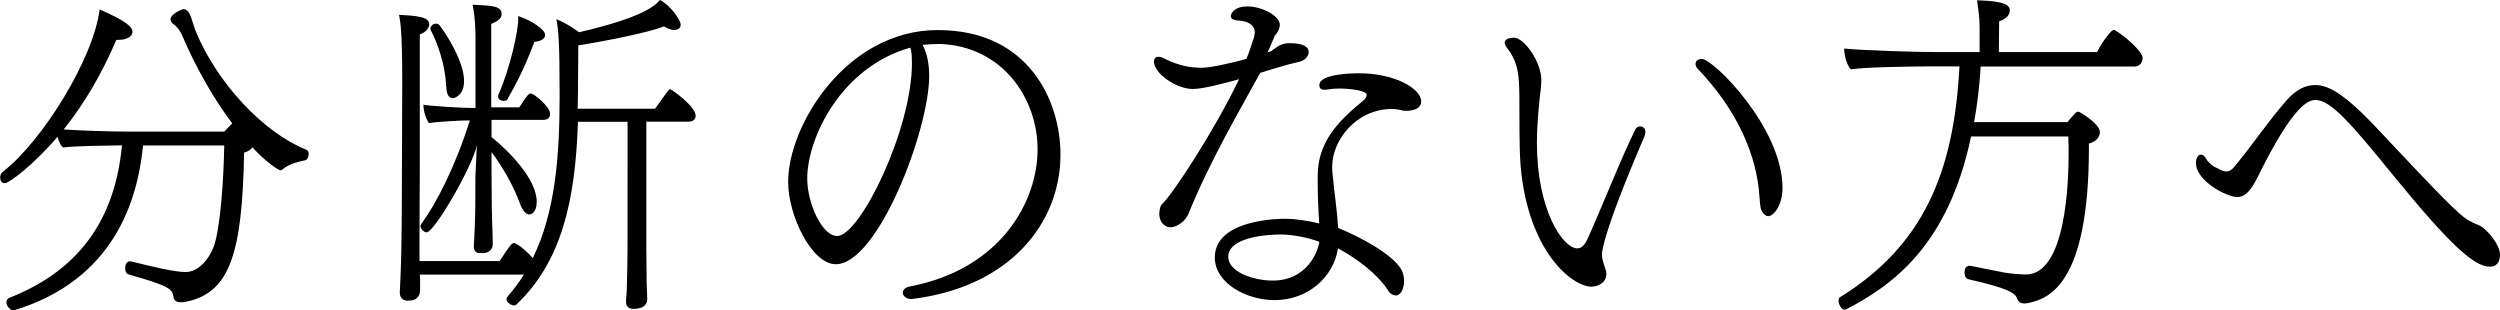 <?xml version="1.0" encoding="UTF-8"?>
<svg id="_レイヤー_2" data-name="レイヤー 2" xmlns="http://www.w3.org/2000/svg" viewBox="0 0 163.77 20.34">
  <g id="_レイヤー_1-2" data-name="レイヤー 1">
    <g>
      <path d="M9.37,9.53c-.58,5.98-3.8,9.41-8.5,10.81h-.02c-.12,0-.43-.25-.43-.54,0-.12.06-.23.19-.29,3.89-1.53,6.86-4.42,7.38-9.99-1.18.02-3.04.04-3.85.14-.17-.1-.29-.41-.37-.7-1.59,1.86-3.18,3.04-3.45,3.04-.06,0-.31-.02-.31-.39,0-.12.06-.27.19-.37C2.75,9.26,6.1,3.91,6.53.62c1.65.72,2.15,1.12,2.15,1.47,0,.29-.37.52-.89.52h-.17c-.93,2.19-2.09,4.18-3.45,5.87,1.14.08,3.12.14,4.11.14h6.41l.52-.54c-1.18-1.57-2.34-3.56-3.31-5.83-.08-.16-.27-.5-.56-.68-.08-.06-.17-.19-.17-.29,0-.37.74-.68.85-.68.27,0,.41.29.5.54.1.27.19.64.31.93,1.43,3.43,4.45,6.62,7.22,7.73.12.04.17.16.17.27,0,.21-.1.41-.23.43-.48.1-1.03.23-1.43.56-.08.06-.14.1-.19.1-.12,0-.97-.56-1.84-1.51-.08.15-.27.27-.54.35-.12,6.72-.97,9.22-3.87,9.78-.1.02-.19.02-.27.02-.27,0-.43-.1-.48-.31-.08-.52-.12-.72-2.94-1.51-.17-.04-.23-.23-.23-.41,0-.23.1-.45.31-.45h.08c1.36.35,2.85.7,3.56.7,1.05,0,1.76-1.24,1.94-1.94.37-1.36.56-4.16.6-6.35h-5.35Z"/>
      <path d="M41.15,7.98h-3.29c-.17,5.21-1.08,9.16-4.03,11.97-.04.04-.08.06-.15.06-.21,0-.5-.21-.5-.41,0-.06.02-.1.06-.16.39-.45.77-.95,1.08-1.45h-6.82c0,.1.02.23.02.33v.7c0,.43-.33.66-.58.66-.08,0-.17.02-.25.02-.06,0-.12-.02-.19-.04-.19-.06-.31-.23-.31-.5v-.06s.04-.7.06-1.3c.08-2.01.08-5.81.08-6.49,0-1.47.02-3.97.02-6.04,0-3.18-.12-3.87-.21-4.3,1.12.06,1.98.12,1.98.62,0,.37-.45.62-.62.66v9.06c0,.45-.02,2.46-.02,4.38v1.41h5.25c.66-1.01.79-1.18.95-1.18s.81.5,1.22.99c1.47-3,1.76-6.64,1.76-10.65,0-3.6-.08-4.28-.21-5,.5.19.99.5,1.49.85,4.18-.97,4.98-1.74,5.29-2.11.7.35,1.36,1.32,1.36,1.61,0,.31-.29.35-.43.35-.19,0-.41-.08-.66-.23-1.05.41-3.89.97-5.62,1.24v.64c0,.89-.02,1.8-.02,2.56,0,.33-.02.64-.02.95h5.07c.87-1.22.91-1.28.99-1.28s1.67,1.12,1.67,1.74c0,.19-.12.39-.48.39h-2.75v8.29c0,.43.02,1.74.02,2.23.02.56.04.93.04,1.1,0,.41-.31.64-.89.64-.25,0-.5-.08-.5-.48v-.04c0-.21.06-.56.06-1.12.02-.58.04-2.07.04-2.54V7.98ZM32.2,7.86v1.12c1.05.85,2.96,2.71,2.96,4.24,0,.68-.35.83-.48.83-.21,0-.43-.23-.58-.62-.45-1.24-1.16-2.48-1.9-3.47v1.2c0,2.03.02,2.92.06,3.93,0,.25.02.62.02.91,0,.39-.33.56-.58.58-.31,0-.35,0-.43-.02-.12-.06-.23-.16-.23-.39v-.06s.04-.66.06-1.22c.04-.95.04-1.72.04-2.32,0-.91,0-1.16.02-1.41l.08-1.65c-.29,1.41-2.79,5.71-3.29,5.71-.25,0-.41-.33-.41-.39s.02-.1.06-.16c.97-1.32,2.23-3.76,3.18-6.78h-.17c-.56,0-2.11.1-2.52.17-.19-.29-.35-.77-.35-1.2.58.1,2.58.21,3.08.21h.33V2.75c0-.56,0-1.49-.19-2.44,1.32.06,1.9.08,1.9.62,0,.29-.25.45-.68.64v5.46h1.84c.54-.85.64-.91.74-.91.21,0,1.28.87,1.28,1.34,0,.19-.12.39-.43.39h-3.43ZM29.22,5.6c-.04-1.28-.54-2.77-1.01-3.64-.02-.04-.02-.06-.02-.1,0-.08.12-.31.37-.31.08,0,.17.02.23.1.48.62,1.61,2.4,1.61,3.66,0,.93-.62,1.12-.72,1.12-.29,0-.43-.23-.45-.83ZM33.25,6.49c-.04.08-.14.12-.25.12-.19,0-.37-.1-.37-.29,0-.04,0-.08.02-.12.76-1.7,1.3-4.16,1.3-4.98v-.17c.85.29,1.76.87,1.76,1.24,0,.29-.37.43-.7.45-.66,1.74-1.18,2.73-1.76,3.74Z"/>
      <path d="M59.64,19.58c-.29,0-.5-.21-.5-.41,0-.17.15-.35.48-.41,5.98-1.14,8.35-5.6,8.35-8.97s-2.32-6.76-6.39-6.91c-.39,0-.76.02-1.14.06.31.6.43,1.3.43,2.03,0,3.56-3.37,12.34-6.12,12.34-1.57,0-3.12-3.18-3.12-5.4,0-3.68,3.8-9.94,9.8-9.94s8.04,4.69,8.04,8.15c0,4.51-3.33,8.7-9.76,9.47h-.08ZM59.64,3.14v-.02c-4.53,1.26-6.76,5.91-6.76,8.58,0,1.61.97,3.76,1.96,3.76,1.49,0,4.9-6.95,4.9-11.33,0-.35-.02-.64-.06-.83l-.04-.16Z"/>
      <path d="M82.55,4.78c-1.28,2.36-3.23,5.62-4.73,9.3-.21.45-.77.81-1.14.81-.1,0-.23-.02-.31-.08-.37-.19-.43-.62-.43-.81.02-.25.04-.5.21-.66.72-.68,3.43-4.84,5.02-8.15-.97.27-2.38.64-3.04.64-1.05,0-2.54-1.01-2.54-1.8,0-.21.12-.31.31-.31.08,0,.19.02.31.08.6.31,1.41.64,2.48.64.68,0,2.19-.37,2.96-.58.17-.41.29-.79.41-1.16l.08-.23c.02-.08.04-.14.04-.21,0-.04.02-.1.02-.14,0-.35-.25-.66-.85-.75l-.39-.04c-.23-.04-.33-.14-.33-.27,0-.19.23-.64,1.1-.64.93,0,2.11.62,2.11,1.2,0,.12-.04.25-.1.39l-.12.19-.12.15s-.04.1-.08.21c-.06.1-.1.25-.17.39l-.21.48c.14-.04.19-.06.23-.08l.29-.21c.08-.06.19-.14.31-.19.02,0,.06-.02.12-.04.12-.06.31-.08.54-.08.85,0,1.2.25,1.2.58,0,.25-.23.54-.56.62-1.01.23-1.78.5-2.23.62l-.37.12ZM91.42,19.35c-.17,0-.35-.1-.48-.31-.66-1.05-2.05-2.11-3.29-2.77-.29,1.88-1.96,3.39-4.16,3.39-1.82,0-3.91-1.1-3.91-2.79,0-2.52,4.26-2.54,4.59-2.54.72,0,1.57.14,2.25.31-.06-.89-.1-1.82-.1-2.71v-.41c0-2.19,1.3-3.56,3.02-4.96.1-.08.19-.23.19-.35,0-.27-1.03-.41-1.8-.41-.27,0-.54.02-.76.06-.06.02-.12.02-.19.02-.23,0-.35-.1-.35-.27v-.04c0-.75,2.25-.77,2.58-.77,2.42,0,4.09,1.03,4.09,1.84,0,.54-.66.62-.97.62-.15,0-.29-.02-.41-.06-.17-.04-.33-.06-.54-.06-2.34,0-3.91,2.05-3.91,3.76,0,.14,0,.29.02.45.12,1.3.29,2.31.37,3.58,1.38.56,3.54,1.7,4.13,2.71.12.21.19.5.19.75,0,.37-.12.74-.31.87-.08.08-.17.1-.27.1ZM83.89,15.36c-1.74.02-3.43.43-3.43,1.45s1.67,1.57,2.91,1.57c2.25,0,2.96-1.88,3.06-2.54-.7-.27-1.78-.48-2.54-.48Z"/>
      <path d="M105.21,17.74c0,.06.02.12.02.19,0,.72-.76.85-.97.85-1.24,0-4.16-2.25-4.65-7.94-.1-1.4-.06-2.85-.08-4.63-.02-1.14-.04-2.07-.77-3.02-.12-.17-.19-.29-.19-.39,0-.06.02-.33.62-.33.64,0,1.78,1.57,1.78,2.77,0,.21-.02.41-.04.64l-.06.48c-.1.99-.19,2.01-.19,3,0,4.4,1.7,6.91,2.65,6.91.31,0,.52-.27.72-.74.83-1.82,2.21-5.33,3.1-7.09.06-.1.19-.16.29-.16.02,0,.35,0,.35.37,0,.08-.02.16-.06.27-2.77,6.45-2.79,7.61-2.79,7.77,0,.25.1.56.21.87l.06.21ZM115.36,13.71c-.04-.14-.08-.45-.1-.81-.17-2.75-1.47-5.71-4.07-8.42-.08-.1-.12-.19-.12-.29,0-.02,0-.33.41-.33.76,0,5.29,4.51,5.29,8.46,0,1.12-.58,1.84-.93,1.84-.17,0-.35-.14-.48-.45Z"/>
      <path d="M131.33,17.86c.37.06.95.12,1.39.12,2.65,0,2.79-6.22,2.79-7.9,0-.37,0-.74-.02-1.14h-6.37c-1.51,7.22-5.23,9.78-8.15,11.31-.04.02-.08.04-.12.04-.23,0-.41-.35-.41-.6,0-.08.02-.17.08-.21,5.48-3.39,7.48-8.19,7.84-15.13h-2.01c-.87,0-4.09.04-5.11.19-.23-.23-.43-.89-.43-1.3v-.06c1.12.12,4.57.23,6.06.23h2.81v-1.3c0-.6,0-.99-.17-2.09,1.88.04,2.15.35,2.15.66,0,.27-.19.54-.7.72l-.02,2.01h6.43c.39-.75.95-1.45,1.08-1.45.08,0,.14.04.19.08.43.25,1.72,1.3,1.72,1.76,0,.25-.17.56-.54.56h-10.07c-.08,1.32-.23,2.54-.43,3.64h6.12c.17-.23.35-.41.54-.62.04-.04.1-.06.14-.06s.08,0,.1.02c.39.21,1.34.85,1.34,1.32,0,.31-.27.64-.72.74v.27c0,8.91-2.6,9.88-3.93,10.17-.1.02-.21.04-.29.04-.27,0-.41-.12-.48-.31-.12-.37-.56-.68-3.2-1.28-.17-.04-.25-.23-.25-.43,0-.23.1-.45.31-.45h.06l2.27.45Z"/>
      <path d="M162.41,14.76c.54.27,1.36,1.28,1.36,1.92,0,.48-.21.79-.66.79-1.03,0-2.58-1.39-6.35-6-2.75-3.39-4.09-4.92-5.07-4.92-.45,0-1.34.29-3.33,4.13l-.48.95c-.39.77-.77,1.28-1.32,1.28-.66,0-2.71-1.03-2.71-2.25,0-.17.06-.35.14-.45.06-.06.12-.08.19-.08.12,0,.23.08.33.25.08.19.43.52.66.6l.33.17c.1.04.21.08.29.08h.06c.17,0,.31-.06.52-.31,1.22-1.47,2.13-2.87,3.41-4.34.6-.68,1.22-1.01,1.88-1.01.76,0,1.76.41,3.95,2.73,4.28,4.55,5.54,5.87,6.18,6.18l.23.12.37.16Z"/>
    </g>
  </g>
</svg>